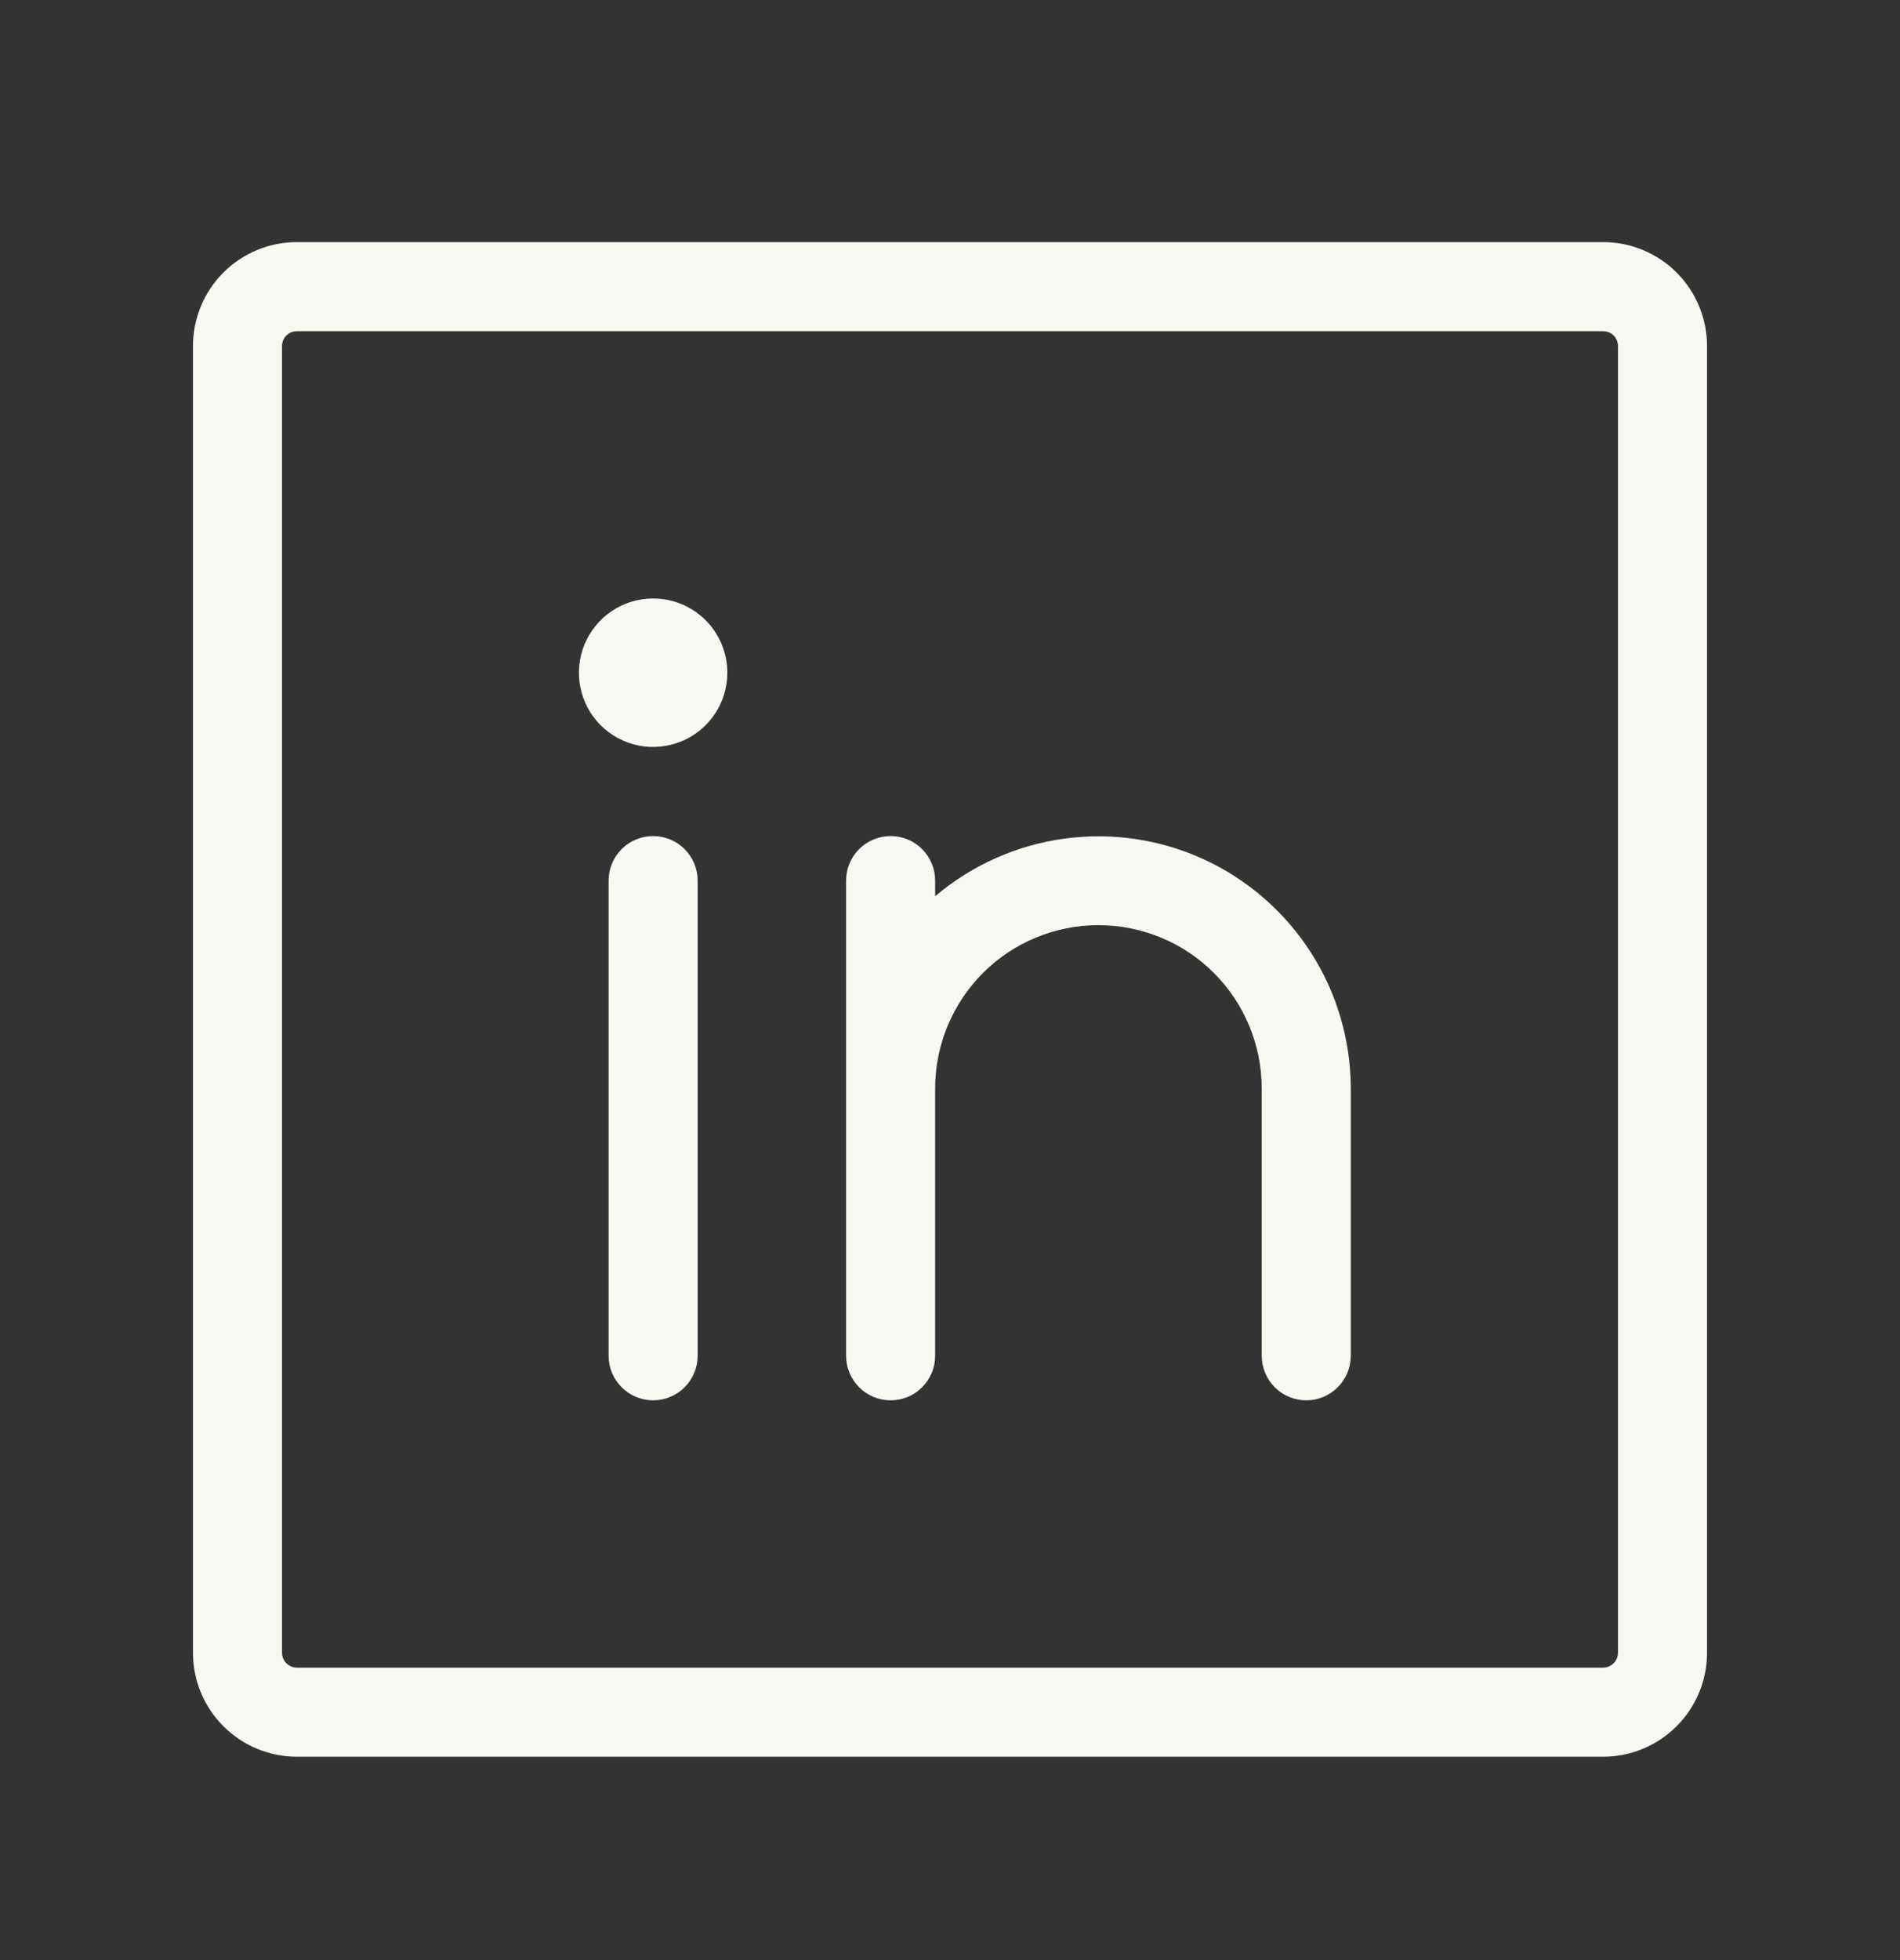 <svg width="32" height="33" viewBox="0 0 32 33" fill="none" xmlns="http://www.w3.org/2000/svg">
<rect x="0" y="0" width="32" height="33" fill="#333333" stroke="none"/>
<path d="M27 4.076H5C4.536 4.076 4.091 4.26 3.763 4.588C3.434 4.916 3.25 5.362 3.25 5.826V27.826C3.25 28.29 3.434 28.735 3.763 29.063C4.091 29.391 4.536 29.576 5 29.576H27C27.464 29.576 27.909 29.391 28.237 29.063C28.566 28.735 28.75 28.29 28.75 27.826V5.826C28.75 5.362 28.566 4.916 28.237 4.588C27.909 4.26 27.464 4.076 27 4.076ZM27.25 27.826C27.25 27.892 27.224 27.956 27.177 28.003C27.13 28.049 27.066 28.076 27 28.076H5C4.934 28.076 4.87 28.049 4.823 28.003C4.776 27.956 4.75 27.892 4.75 27.826V5.826C4.75 5.759 4.776 5.696 4.823 5.649C4.87 5.602 4.934 5.576 5 5.576H27C27.066 5.576 27.13 5.602 27.177 5.649C27.224 5.696 27.25 5.759 27.25 5.826V27.826ZM11.75 14.826V22.826C11.75 23.025 11.671 23.215 11.53 23.356C11.39 23.497 11.199 23.576 11 23.576C10.801 23.576 10.61 23.497 10.47 23.356C10.329 23.215 10.25 23.025 10.25 22.826V14.826C10.25 14.627 10.329 14.436 10.47 14.295C10.61 14.155 10.801 14.076 11 14.076C11.199 14.076 11.39 14.155 11.53 14.295C11.671 14.436 11.75 14.627 11.75 14.826ZM22.75 18.326V22.826C22.75 23.025 22.671 23.215 22.53 23.356C22.39 23.497 22.199 23.576 22 23.576C21.801 23.576 21.61 23.497 21.47 23.356C21.329 23.215 21.25 23.025 21.25 22.826V18.326C21.25 17.596 20.96 16.897 20.445 16.381C19.929 15.865 19.229 15.576 18.5 15.576C17.771 15.576 17.071 15.865 16.555 16.381C16.04 16.897 15.75 17.596 15.75 18.326V22.826C15.75 23.025 15.671 23.215 15.53 23.356C15.39 23.497 15.199 23.576 15 23.576C14.801 23.576 14.61 23.497 14.47 23.356C14.329 23.215 14.25 23.025 14.25 22.826V14.826C14.25 14.627 14.329 14.436 14.47 14.295C14.61 14.155 14.801 14.076 15 14.076C15.199 14.076 15.39 14.155 15.53 14.295C15.671 14.436 15.75 14.627 15.75 14.826V15.089C16.368 14.565 17.123 14.228 17.927 14.119C18.73 14.009 19.548 14.132 20.284 14.472C21.019 14.812 21.642 15.356 22.08 16.039C22.517 16.721 22.749 17.515 22.75 18.326ZM12.25 11.326C12.25 11.573 12.177 11.815 12.039 12.02C11.902 12.226 11.707 12.386 11.478 12.48C11.25 12.575 10.999 12.6 10.756 12.552C10.514 12.503 10.291 12.384 10.116 12.21C9.941 12.035 9.822 11.812 9.774 11.569C9.726 11.327 9.751 11.076 9.845 10.847C9.94 10.619 10.1 10.424 10.306 10.286C10.511 10.149 10.753 10.076 11 10.076C11.332 10.076 11.649 10.207 11.884 10.442C12.118 10.676 12.25 10.994 12.25 11.326Z" fill="#F8F7F1"/>
</svg>
